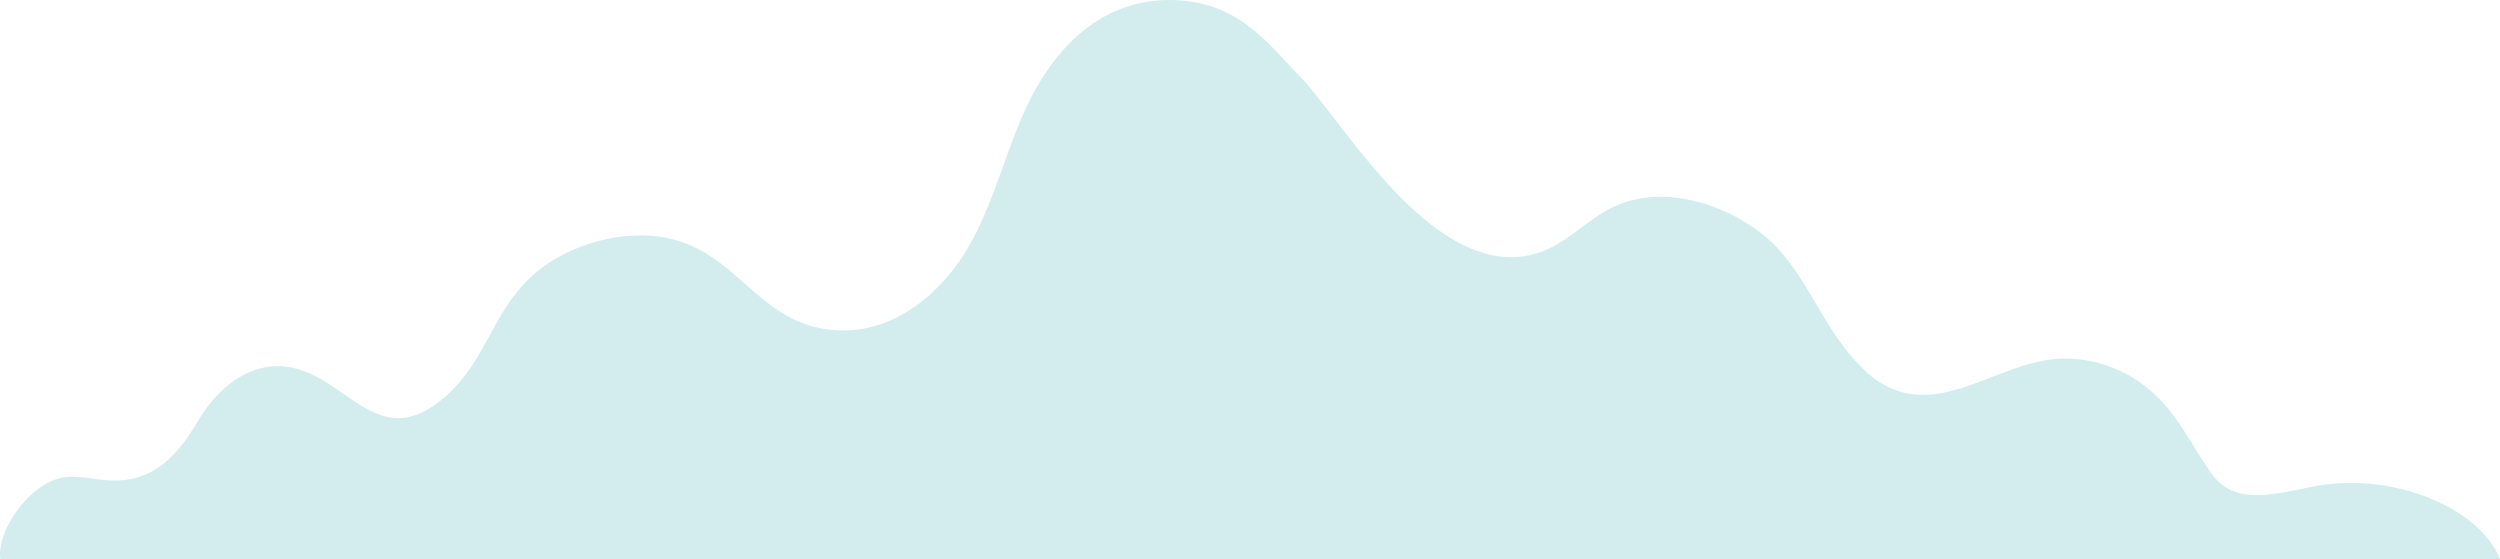 <svg xmlns="http://www.w3.org/2000/svg" width="252.277" height="56.413" viewBox="0 0 252.277 56.413">
  <path id="Path_10004" data-name="Path 10004" d="M439.072,520.919c-.46-2.783,3.223-8.4,7.243-8.306,1.6.036,3.162.451,4.758.373,4.253-.208,6.457-3.519,8.1-6.26s4.9-5.868,9.047-5.172c5.968,1,8.975,8.876,15.758,2.964,4.44-3.87,4.773-9.281,9.8-13.033,3.451-2.576,9.063-4.1,13.69-2.678,6.039,1.857,8.285,7.844,14.714,8.886,7.122,1.154,12.242-4.264,14.516-8.171,2.759-4.741,3.783-9.867,6.146-14.692,2.187-4.466,6.585-10.449,14.466-10.319,6.664.11,9.6,4.328,12.871,7.676,4.254,4.355,13.095,19.994,23.008,18.108,3.866-.736,5.8-3.806,9.285-5.181,5.608-2.21,12.756.828,16.134,4.65s4.718,8.434,8.536,12.05a8.828,8.828,0,0,0,3.738,2.243c5.333,1.459,10.3-3.029,16.006-3.363a13.3,13.3,0,0,1,9.862,3.88c2.265,2.258,3.5,4.926,5.234,7.4a5.534,5.534,0,0,0,1.9,1.855c2.5,1.343,6.028.211,9.1-.317,7.581-1.3,16.193,2.176,18.331,7.408Z" transform="translate(-439.033 -464.506)" fill="#d3edee"/>
</svg>
